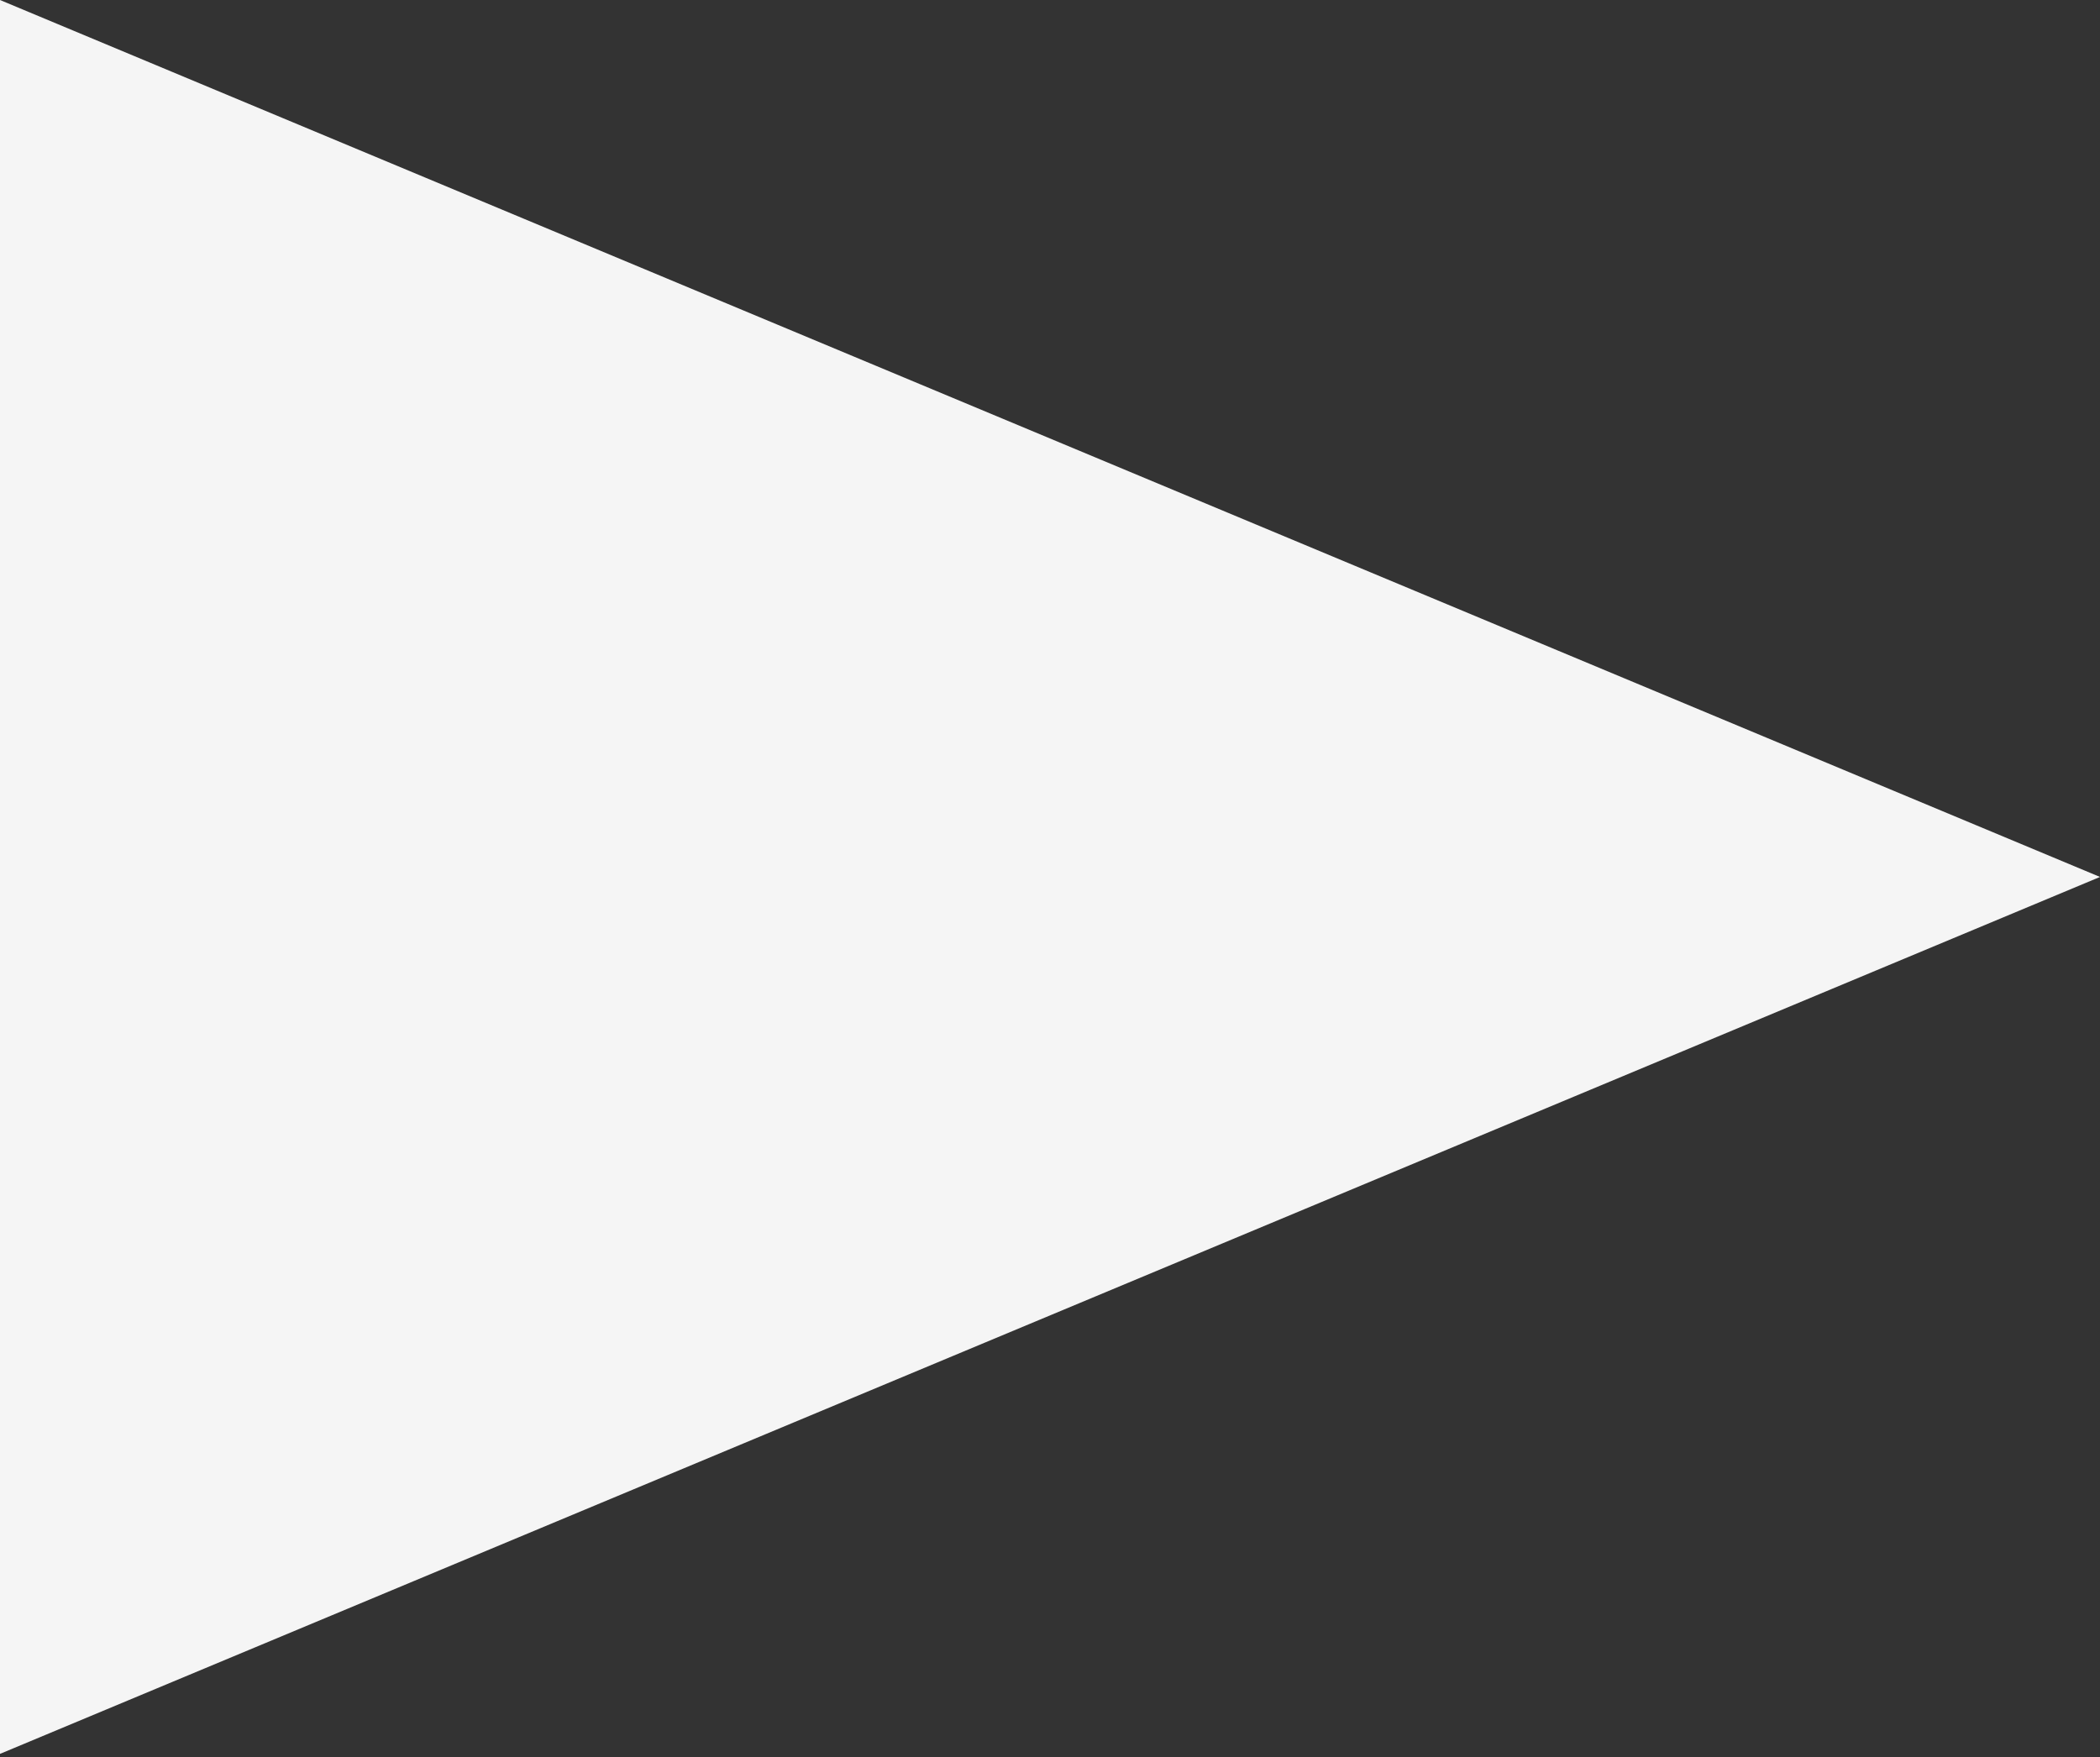 <?xml version="1.0" encoding="UTF-8"?> <svg xmlns="http://www.w3.org/2000/svg" width="141" height="118" viewBox="0 0 141 118" fill="none"><rect x="0" y="0" width="141" height="118" fill="#333333" stroke="none"/> <path d="M141 58.89L0 -7.62939e-05L0 117.779L141 58.89Z" fill="#F5F5F5"></path> </svg> 